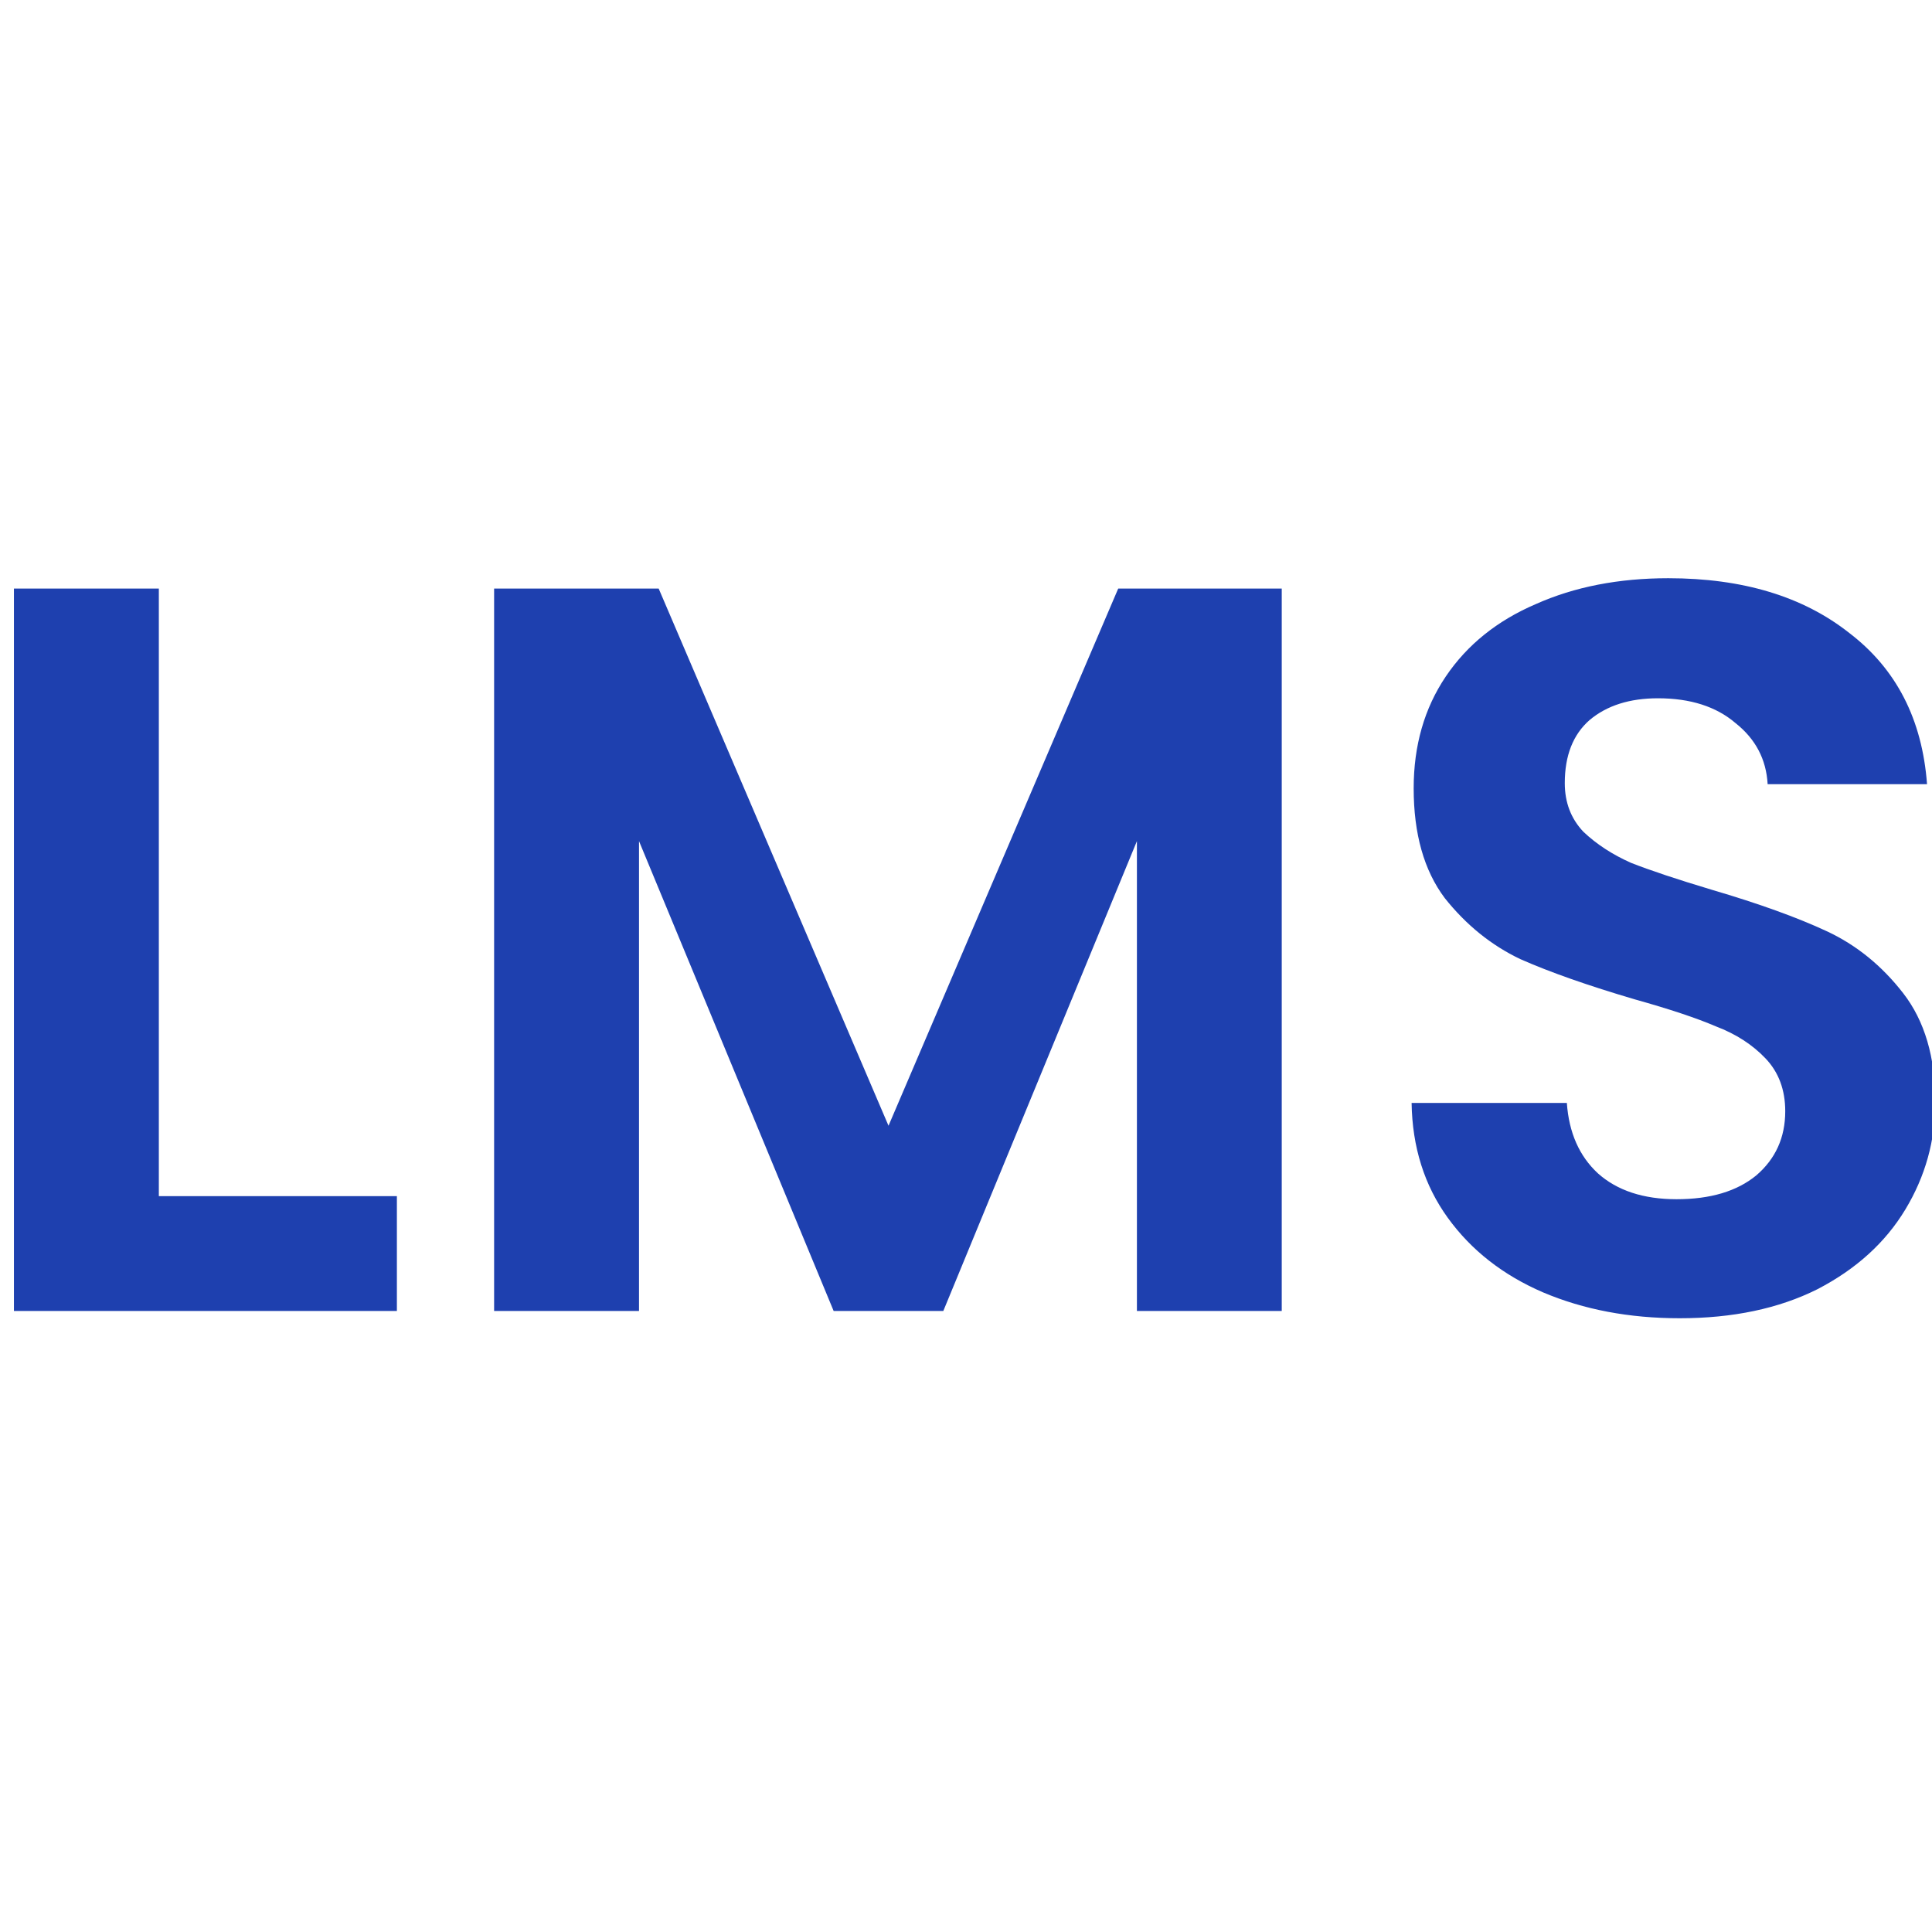 <?xml version="1.0" encoding="UTF-8"?> <svg xmlns="http://www.w3.org/2000/svg" width="28" height="28" viewBox="0 0 28 28" fill="none"><g clip-path="url(#clip0_720_1165)"><path d="M2.302 17.335H5.752V19H0.202V8.53H2.302V17.335ZM18.576 8.53V19H16.477V12.19L13.671 19H12.082L9.261 12.19V19H7.161V8.53H9.546L12.877 16.315L16.206 8.53H18.576ZM24.343 19.105C23.613 19.105 22.953 18.98 22.363 18.73C21.783 18.48 21.323 18.12 20.983 17.65C20.643 17.18 20.468 16.625 20.458 15.985H22.708C22.738 16.415 22.888 16.755 23.158 17.005C23.438 17.255 23.818 17.38 24.298 17.38C24.788 17.38 25.173 17.265 25.453 17.035C25.733 16.795 25.873 16.485 25.873 16.105C25.873 15.795 25.778 15.54 25.588 15.34C25.398 15.14 25.158 14.985 24.868 14.875C24.588 14.755 24.198 14.625 23.698 14.485C23.018 14.285 22.463 14.09 22.033 13.9C21.613 13.7 21.248 13.405 20.938 13.015C20.638 12.615 20.488 12.085 20.488 11.425C20.488 10.805 20.643 10.265 20.953 9.805C21.263 9.345 21.698 8.995 22.258 8.755C22.818 8.505 23.458 8.38 24.178 8.38C25.258 8.38 26.133 8.645 26.803 9.175C27.483 9.695 27.858 10.425 27.928 11.365H25.618C25.598 11.005 25.443 10.71 25.153 10.48C24.873 10.24 24.498 10.12 24.028 10.12C23.618 10.12 23.288 10.225 23.038 10.435C22.798 10.645 22.678 10.95 22.678 11.35C22.678 11.63 22.768 11.865 22.948 12.055C23.138 12.235 23.368 12.385 23.638 12.505C23.918 12.615 24.308 12.745 24.808 12.895C25.488 13.095 26.043 13.295 26.473 13.495C26.903 13.695 27.273 13.995 27.583 14.395C27.893 14.795 28.048 15.32 28.048 15.97C28.048 16.53 27.903 17.05 27.613 17.53C27.323 18.01 26.898 18.395 26.338 18.685C25.778 18.965 25.113 19.105 24.343 19.105Z" fill="#1E40AF"></path></g><defs><clipPath id="clip0_720_1165"><rect width="28" height="28" fill="white"></rect></clipPath></defs></svg> 